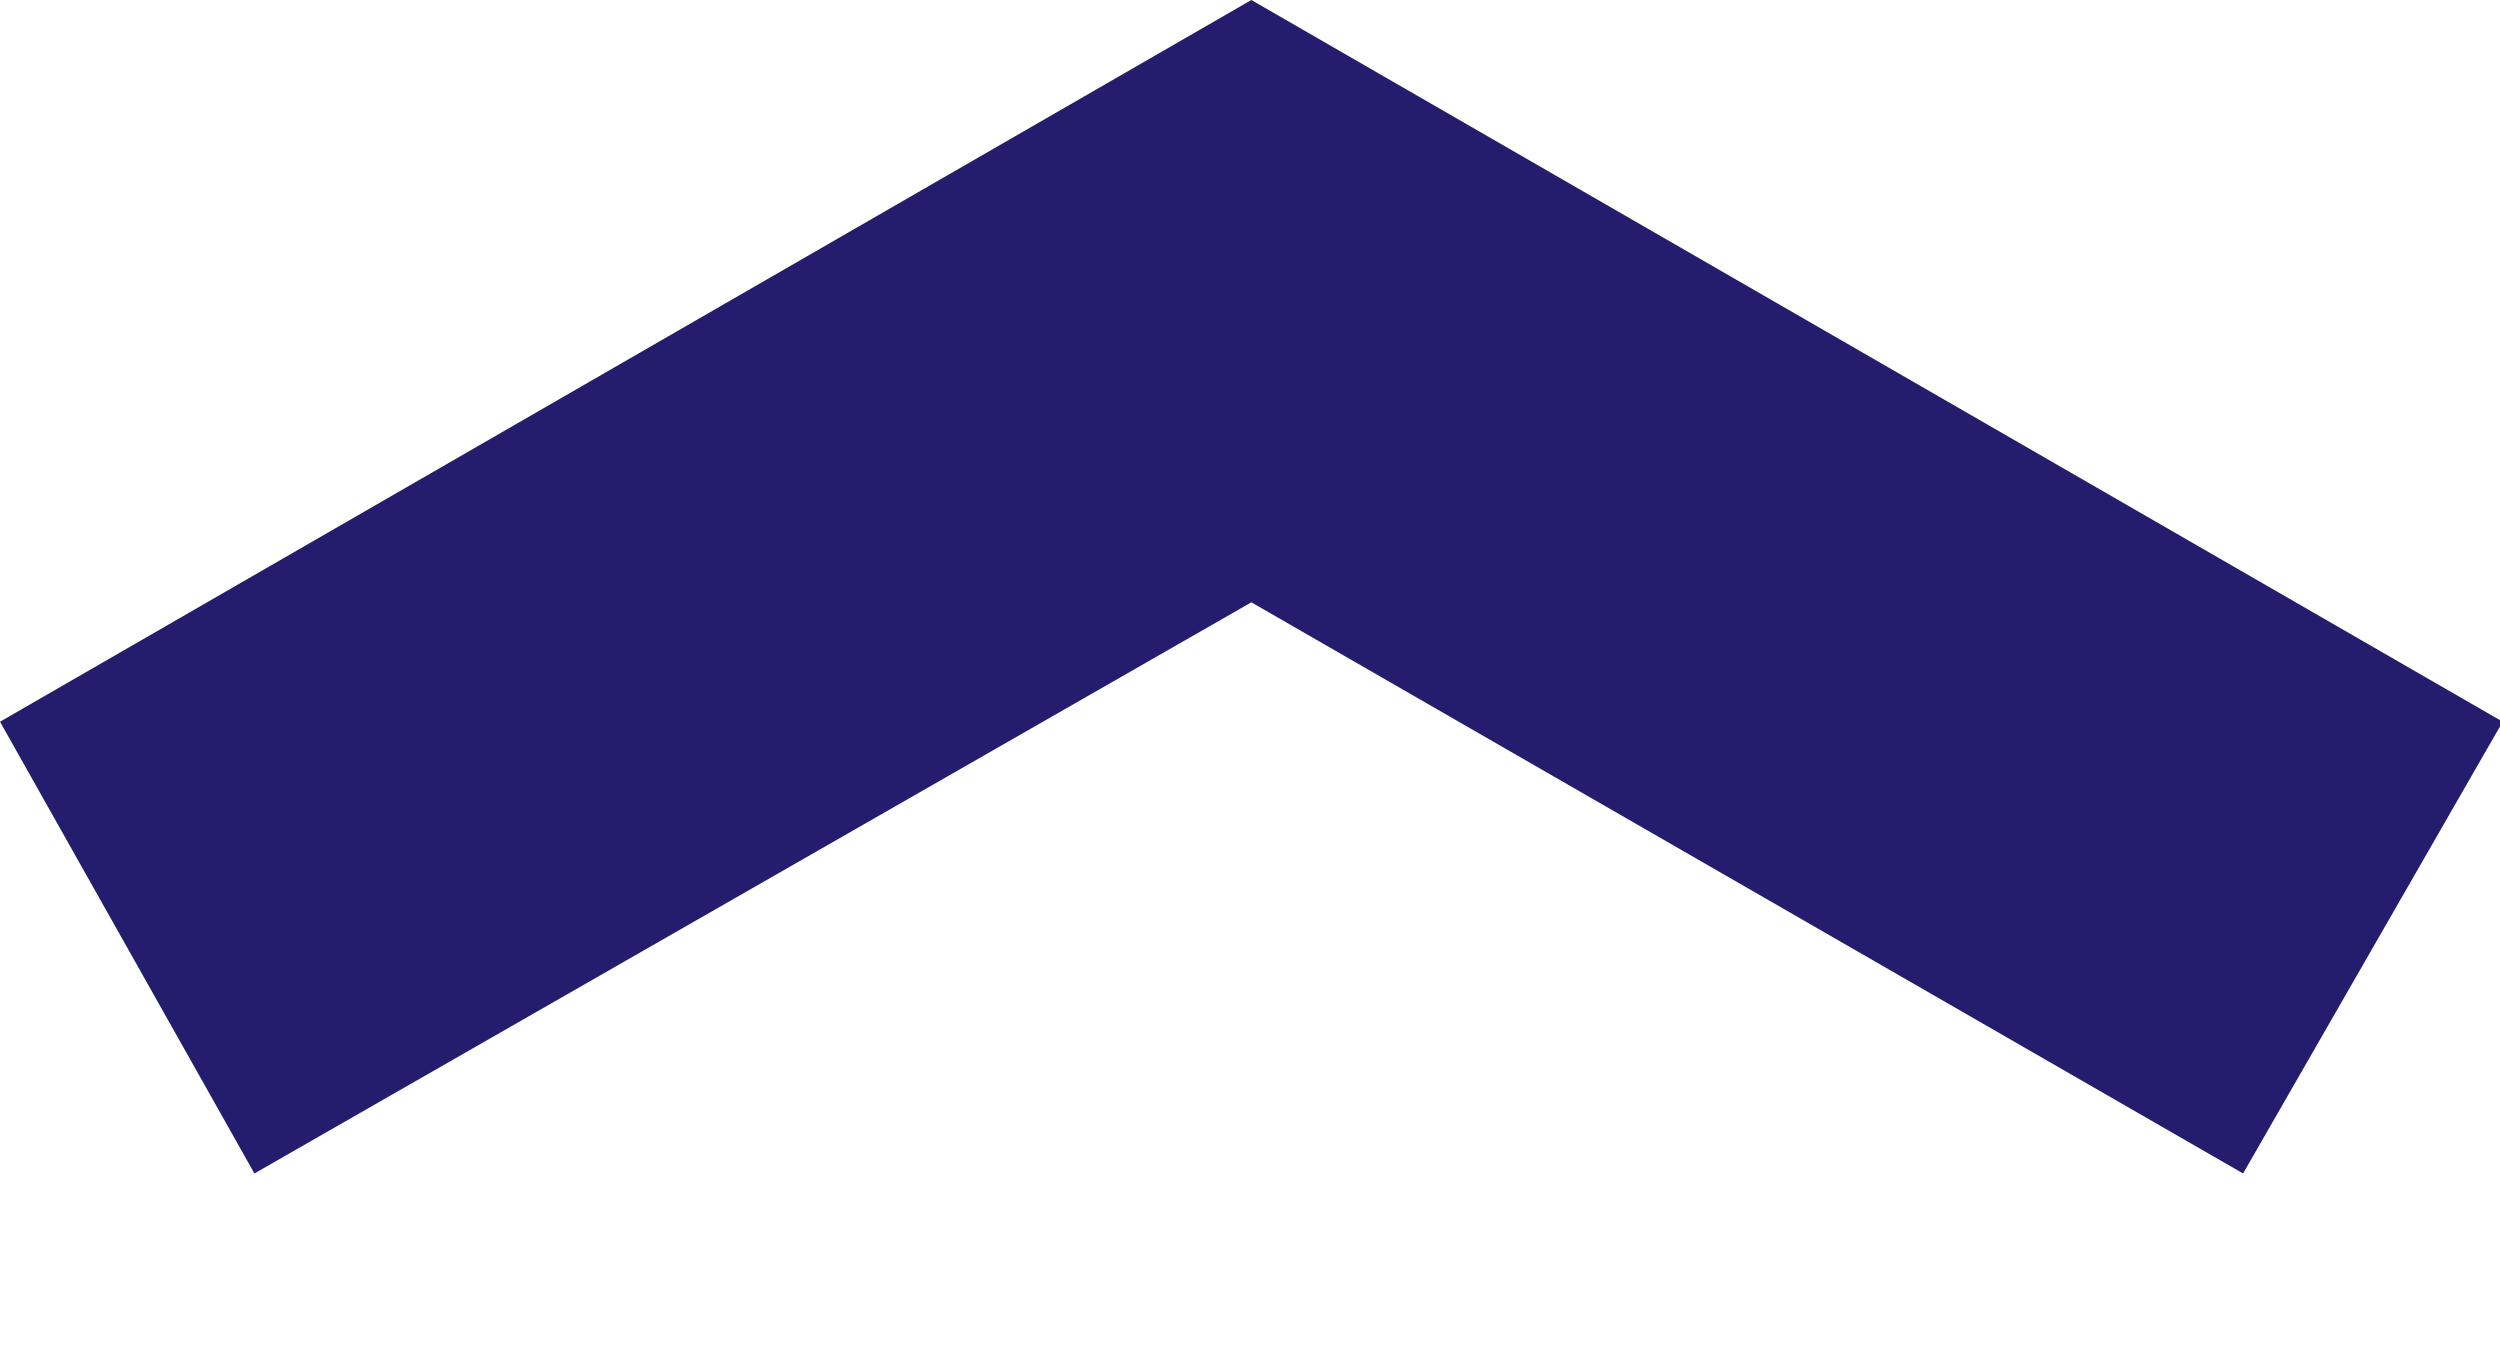 <?xml version="1.0" encoding="UTF-8"?>
<svg width="13px" height="7px" viewBox="0 0 13 7" version="1.1" xmlns="http://www.w3.org/2000/svg" xmlns:xlink="http://www.w3.org/1999/xlink">
    <!-- Generator: Sketch 52.5 (67469) - http://www.bohemiancoding.com/sketch -->
    <title>Fill 1</title>
    <desc>Created with Sketch.</desc>
    <g id="Page-1" stroke="none" stroke-width="1" fill="none" fill-rule="evenodd">
        <g id="grondstoffen-svg-copy" transform="translate(-633, -397)" fill="#241D6D">
            <polygon id="Fill-1" points="639.507 397 633 400.753 634.323 403.102 639.507 400.132 644.664 403.102 646.014 400.753"></polygon>
        </g>
    </g>
</svg>